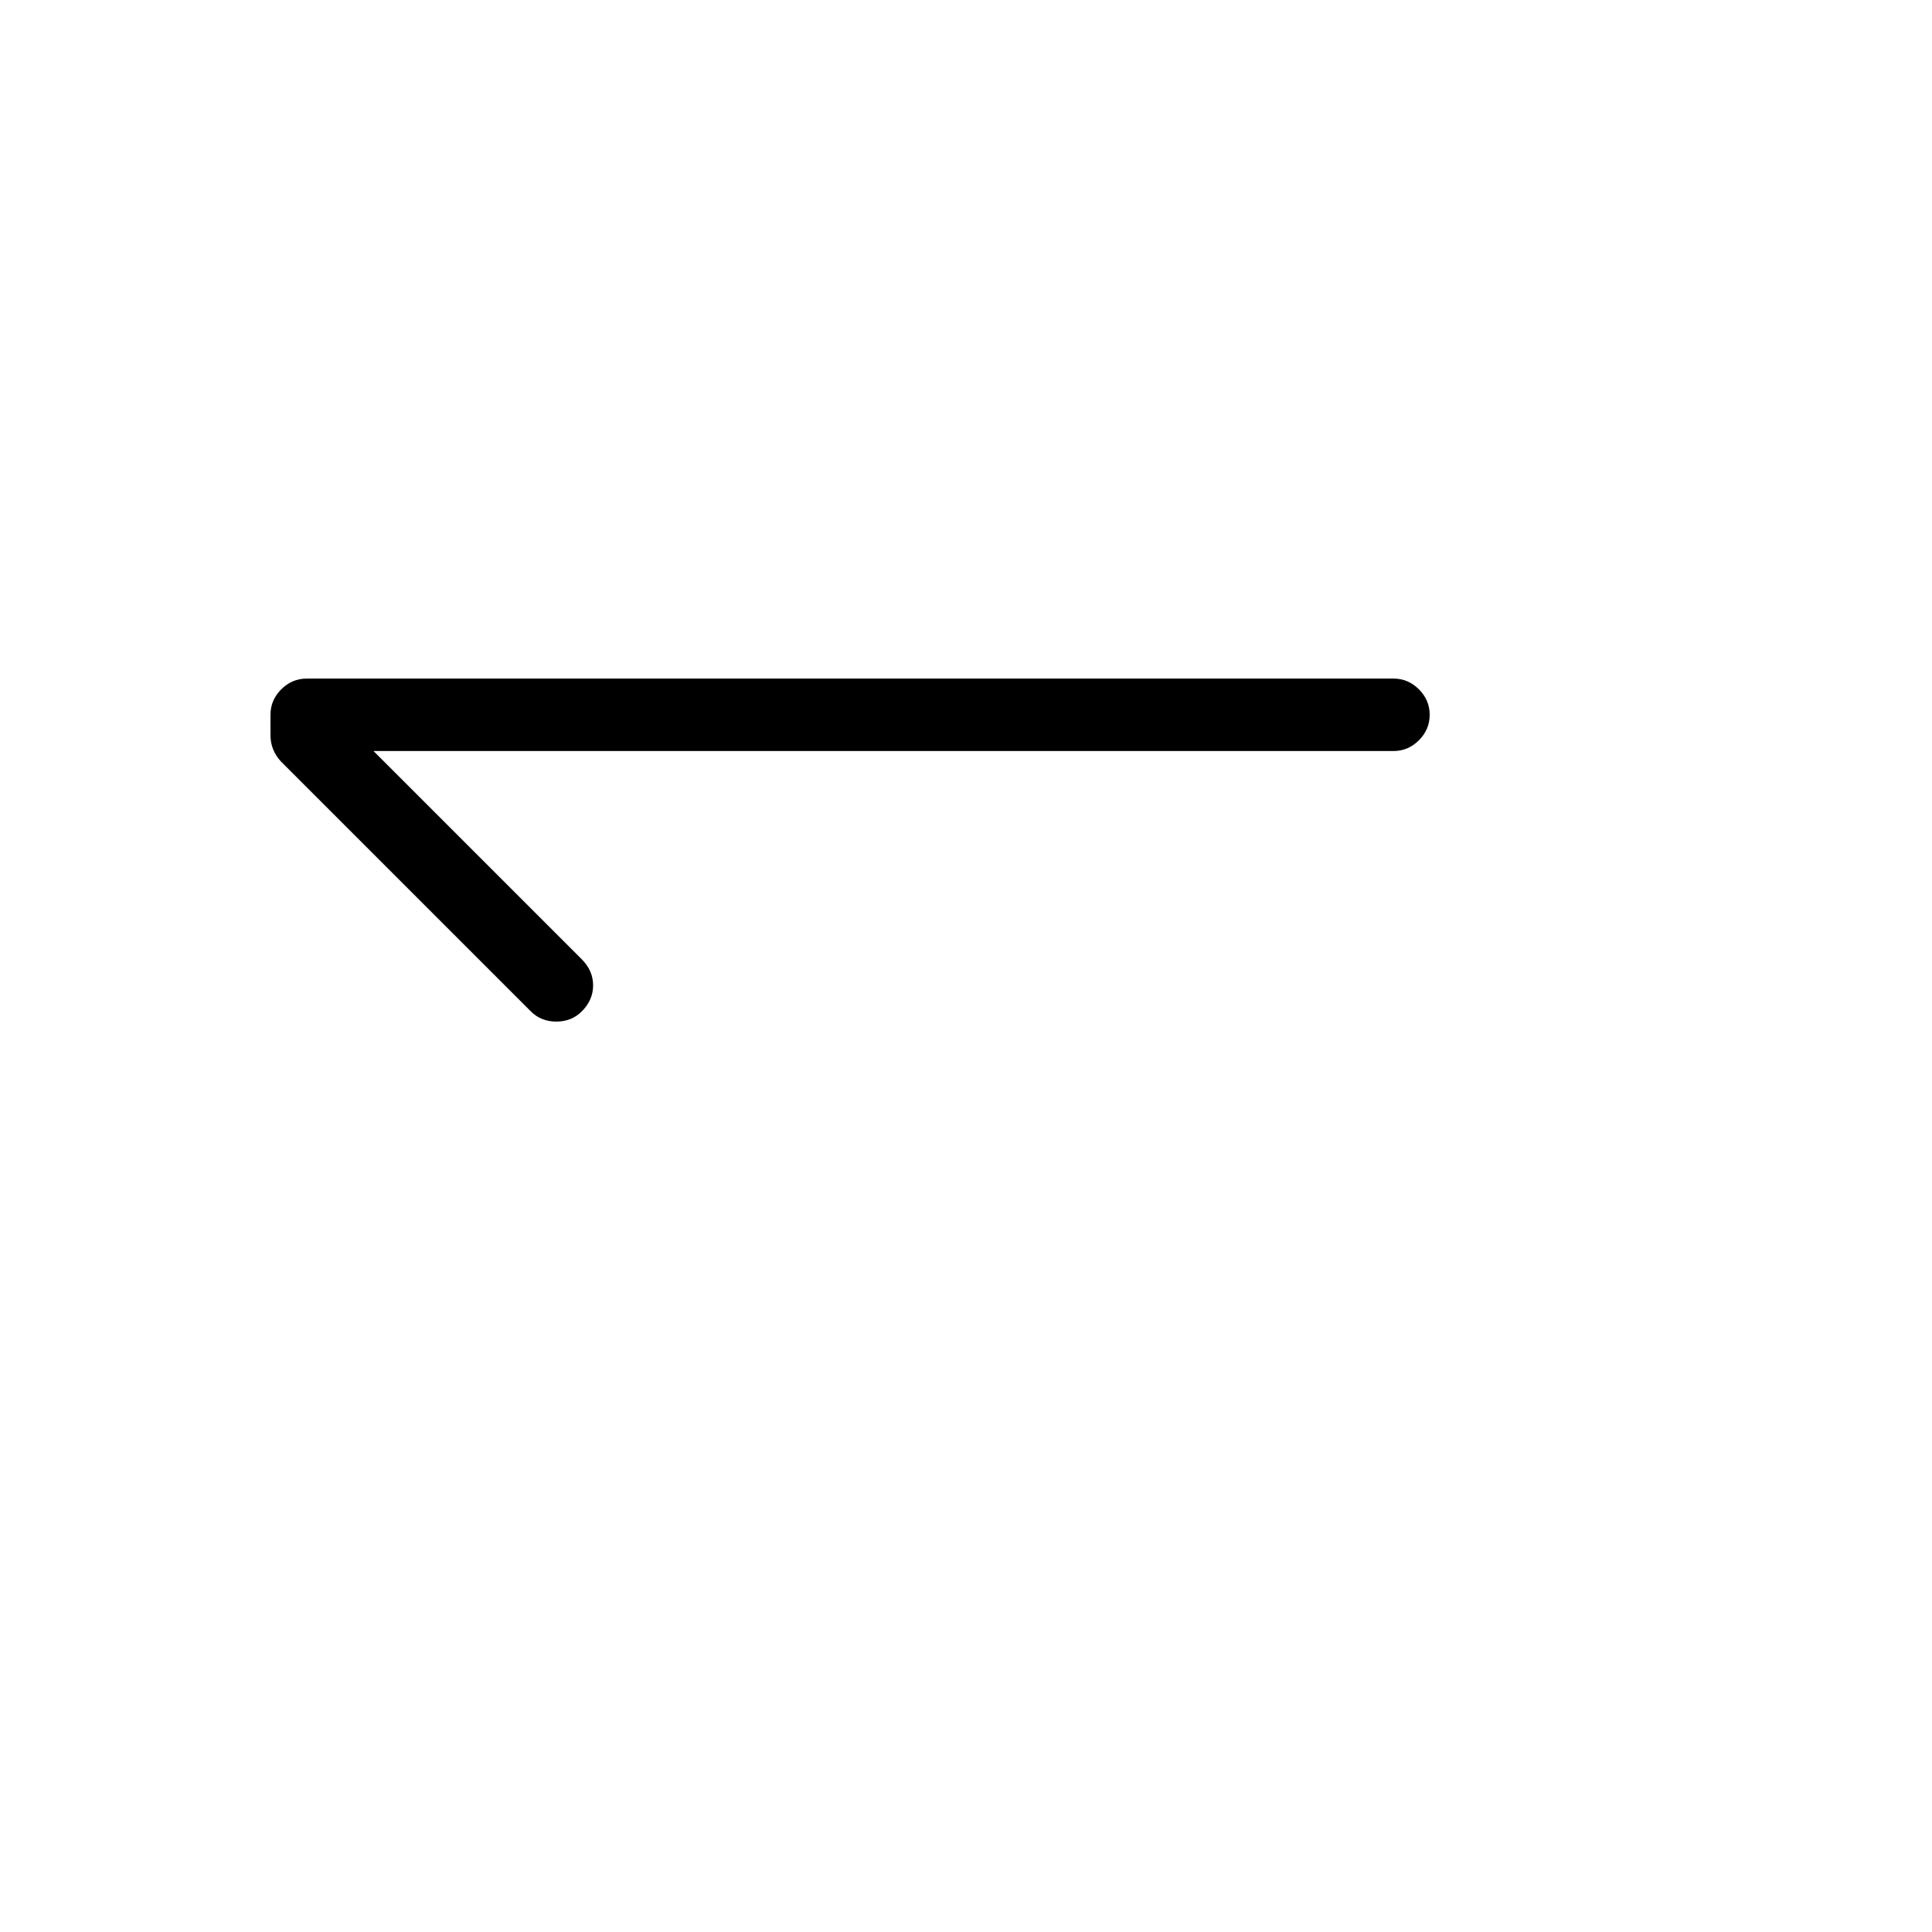<svg xmlns="http://www.w3.org/2000/svg" version="1.1" xmlns:xlink="http://www.w3.org/1999/xlink" width="100%" height="100%" id="svgWorkerArea" viewBox="-25 -25 625 625" xmlns:idraw="https://idraw.muisca.co" style="background: white;"><defs id="defsdoc"><pattern id="patternBool" x="0" y="0" width="10" height="10" patternUnits="userSpaceOnUse" patternTransform="rotate(35)"><circle cx="5" cy="5" r="4" style="stroke: none;fill: #ff000070;"></circle></pattern></defs><g id="fileImp-504017678" class="cosito"><path id="pathImp-992144669" class="grouped" d="M146.728 302.185C148.926 304.382 151.672 305.481 154.968 305.481 158.264 305.481 161.011 304.382 163.208 302.185 165.649 299.744 166.87 296.936 166.87 293.762 166.87 290.588 165.649 287.781 163.208 285.339 163.208 285.339 95.825 217.957 95.825 217.957 95.825 217.957 425.781 217.957 425.781 217.957 428.955 217.957 431.702 216.797 434.021 214.477 436.34 212.158 437.5 209.412 437.5 206.238 437.5 203.064 436.34 200.317 434.021 197.998 431.702 195.679 428.955 194.519 425.781 194.519 425.781 194.519 74.219 194.519 74.219 194.519 71.045 194.519 68.298 195.679 65.979 197.998 63.66 200.317 62.5 203.064 62.5 206.238 62.5 206.238 62.5 212.83 62.5 212.83 62.5 216.003 63.599 218.811 65.796 221.252 65.796 221.252 146.728 302.185 146.728 302.185"></path></g></svg>